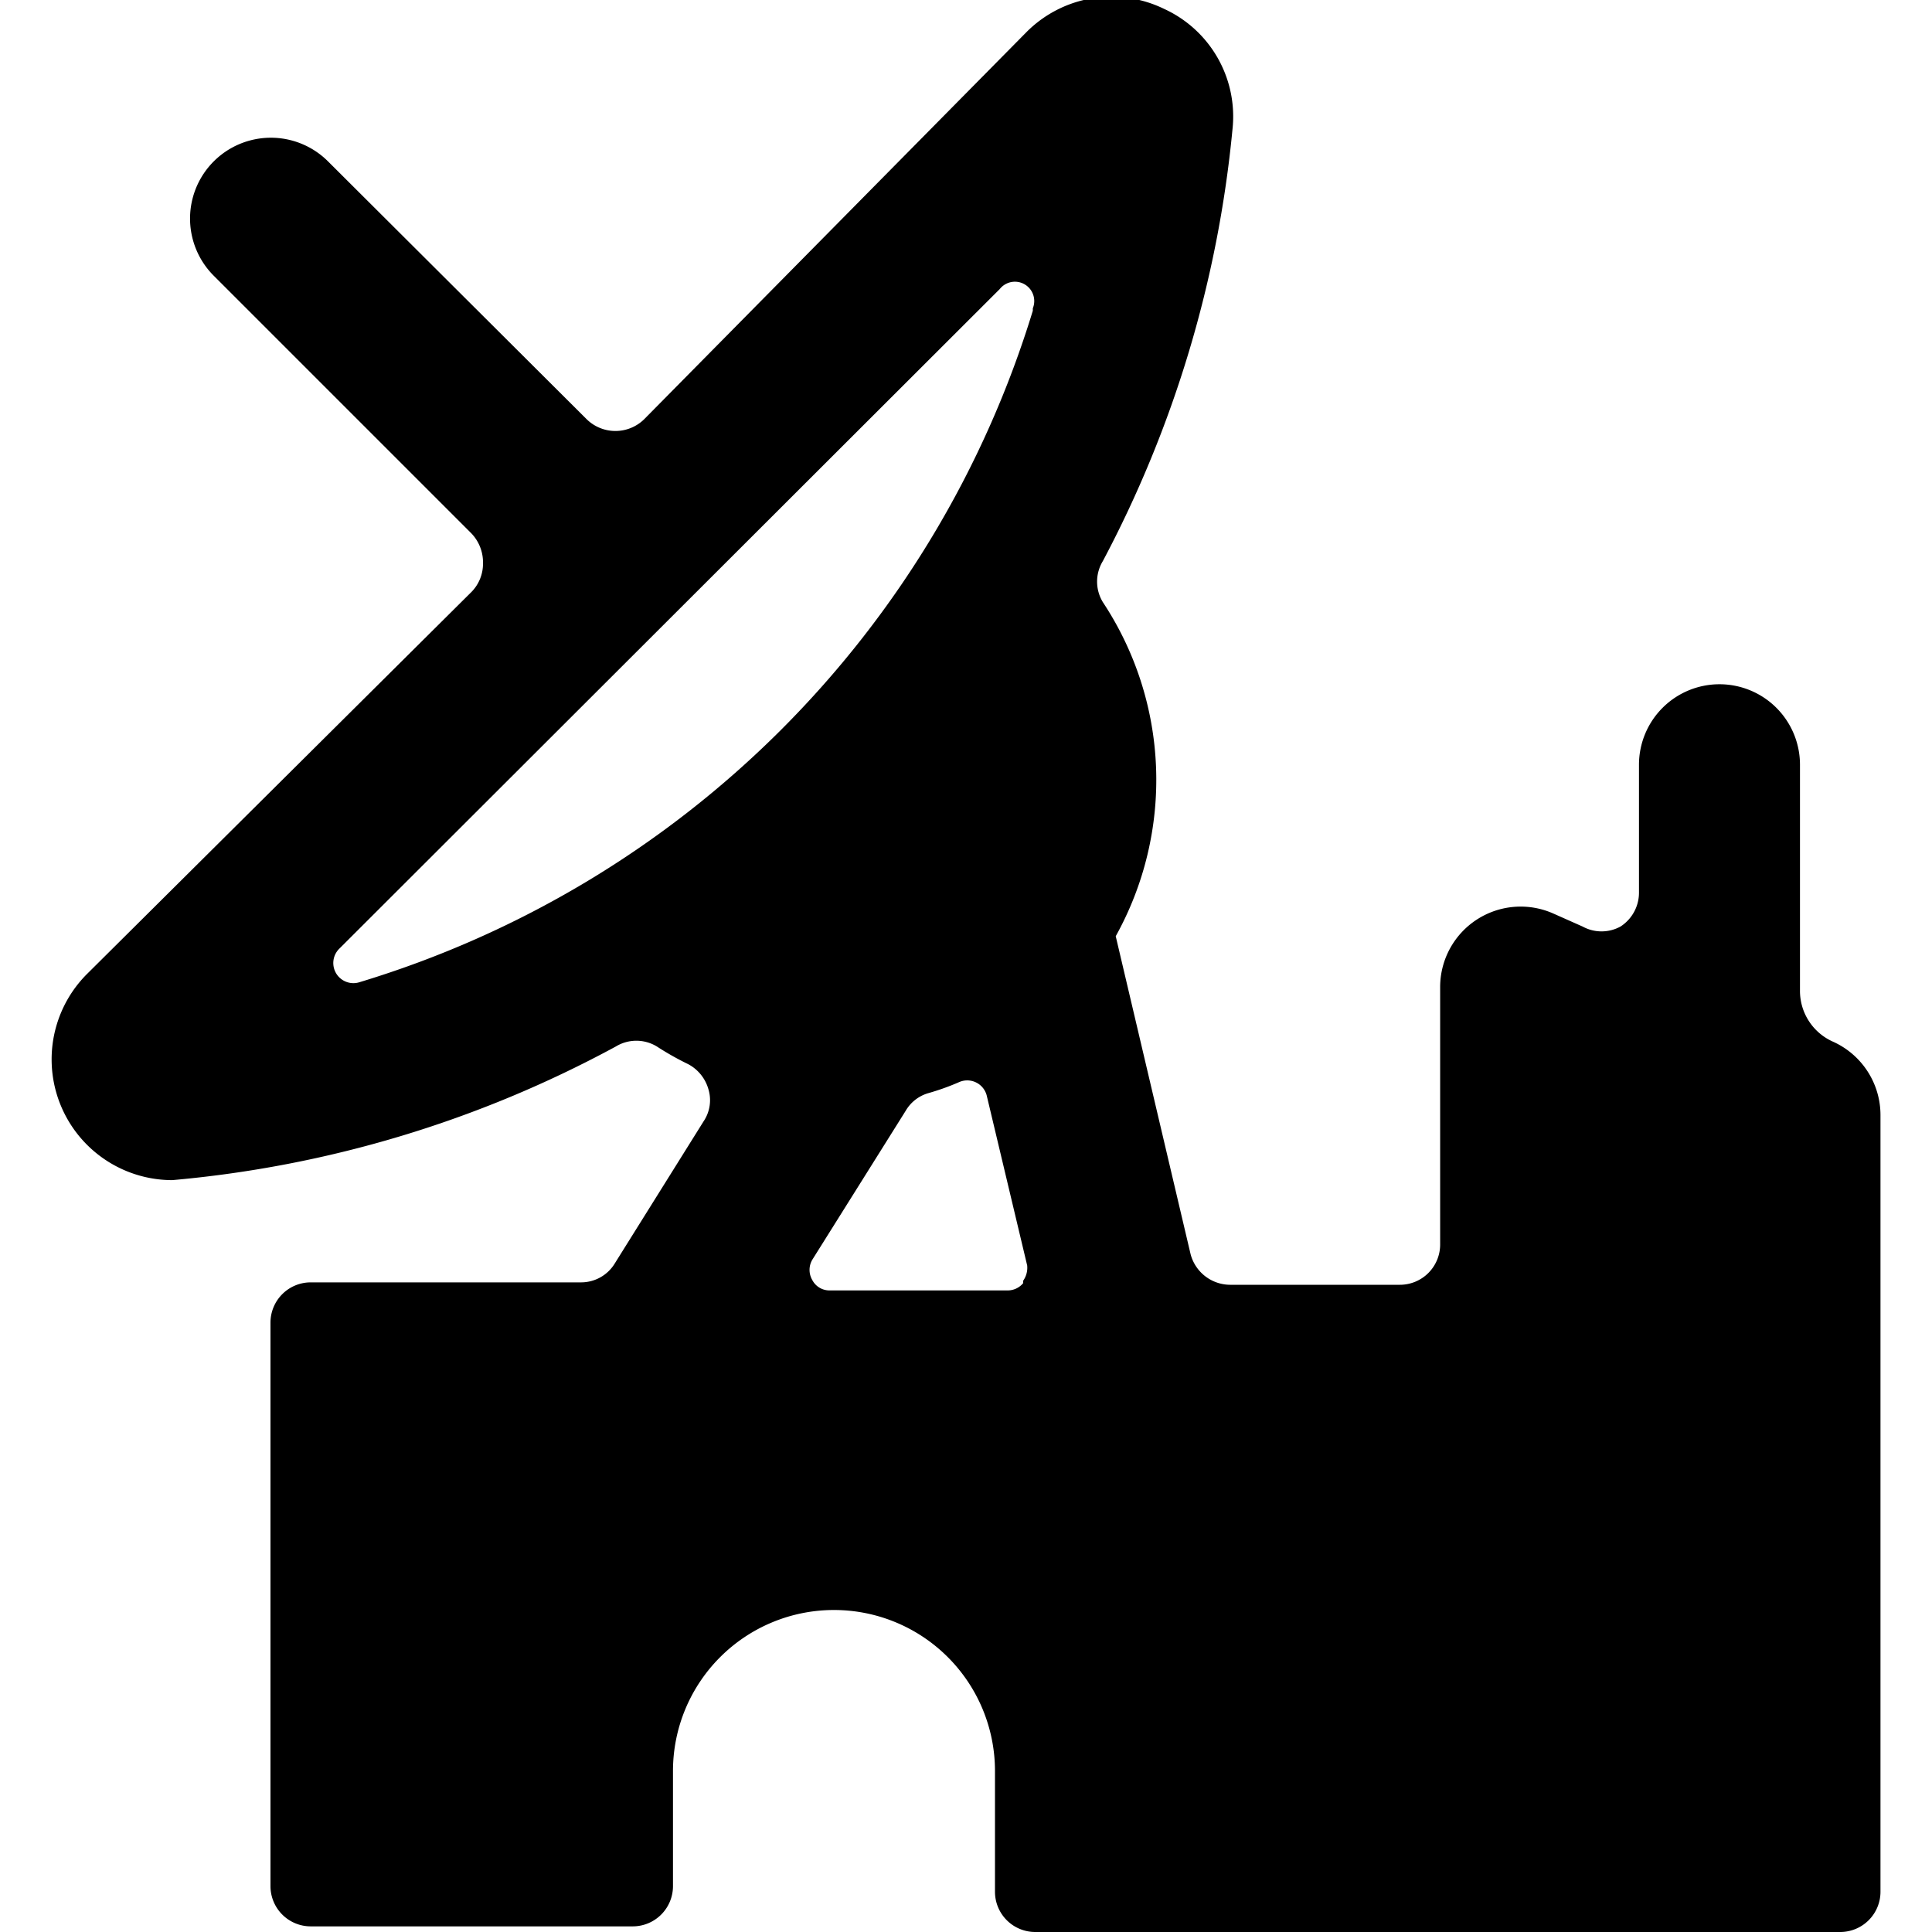 <svg xmlns="http://www.w3.org/2000/svg" viewBox="0 0 24 24"><path d="M22.77 12.94a0.69 0.69 0 0 1 -0.41 -0.64V9.5a1 1 0 0 0 -1 -1 1 1 0 0 0 -1 1v1.59a0.5 0.5 0 0 1 -0.23 0.42 0.49 0.49 0 0 1 -0.47 0l-0.36 -0.16a1 1 0 0 0 -1.41 0.91v3.2a0.5 0.5 0 0 1 -0.5 0.5h-2.11a0.51 0.51 0 0 1 -0.49 -0.38l-0.93 -3.95a4 4 0 0 0 -0.16 -4.15 0.49 0.49 0 0 1 0 -0.51 14.35 14.35 0 0 0 1.61 -5.36 1.47 1.47 0 0 0 -0.85 -1.5 1.49 1.49 0 0 0 -1.71 0.29L8 5.21a0.51 0.51 0 0 1 -0.71 0L4.07 2a1 1 0 0 0 -1.41 1.43l3.19 3.19A0.52 0.52 0 0 1 6 7a0.5 0.5 0 0 1 -0.14 0.35L1.08 12.1a1.5 1.5 0 0 0 1.06 2.56A14.18 14.18 0 0 0 7.65 13a0.49 0.49 0 0 1 0.51 0 3.61 3.61 0 0 0 0.39 0.22 0.51 0.51 0 0 1 0.25 0.31 0.47 0.47 0 0 1 -0.06 0.4l-1.1 1.76a0.49 0.49 0 0 1 -0.42 0.24H3.86a0.5 0.5 0 0 0 -0.5 0.5v7a0.5 0.5 0 0 0 0.5 0.5h4a0.5 0.5 0 0 0 0.5 -0.5V22a2 2 0 0 1 4 0v1.5a0.5 0.5 0 0 0 0.5 0.5h10a0.5 0.5 0 0 0 0.5 -0.5v-9.65a1 1 0 0 0 -0.59 -0.91Zm-10.06 3a0.25 0.25 0 0 1 -0.2 0.09h-2.2a0.24 0.24 0 0 1 -0.22 -0.13 0.25 0.25 0 0 1 0 -0.25l1.16 -1.85a0.48 0.48 0 0 1 0.28 -0.22 3 3 0 0 0 0.39 -0.14 0.25 0.25 0 0 1 0.34 0.18l0.5 2.1a0.28 0.28 0 0 1 -0.05 0.19Zm0.12 -12.08a12.54 12.54 0 0 1 -8.36 8.34 0.25 0.25 0 0 1 -0.25 -0.42l8.2 -8.19a0.24 0.24 0 0 1 0.41 0.24Z" fill="#000000" stroke-width="1"></path></svg>